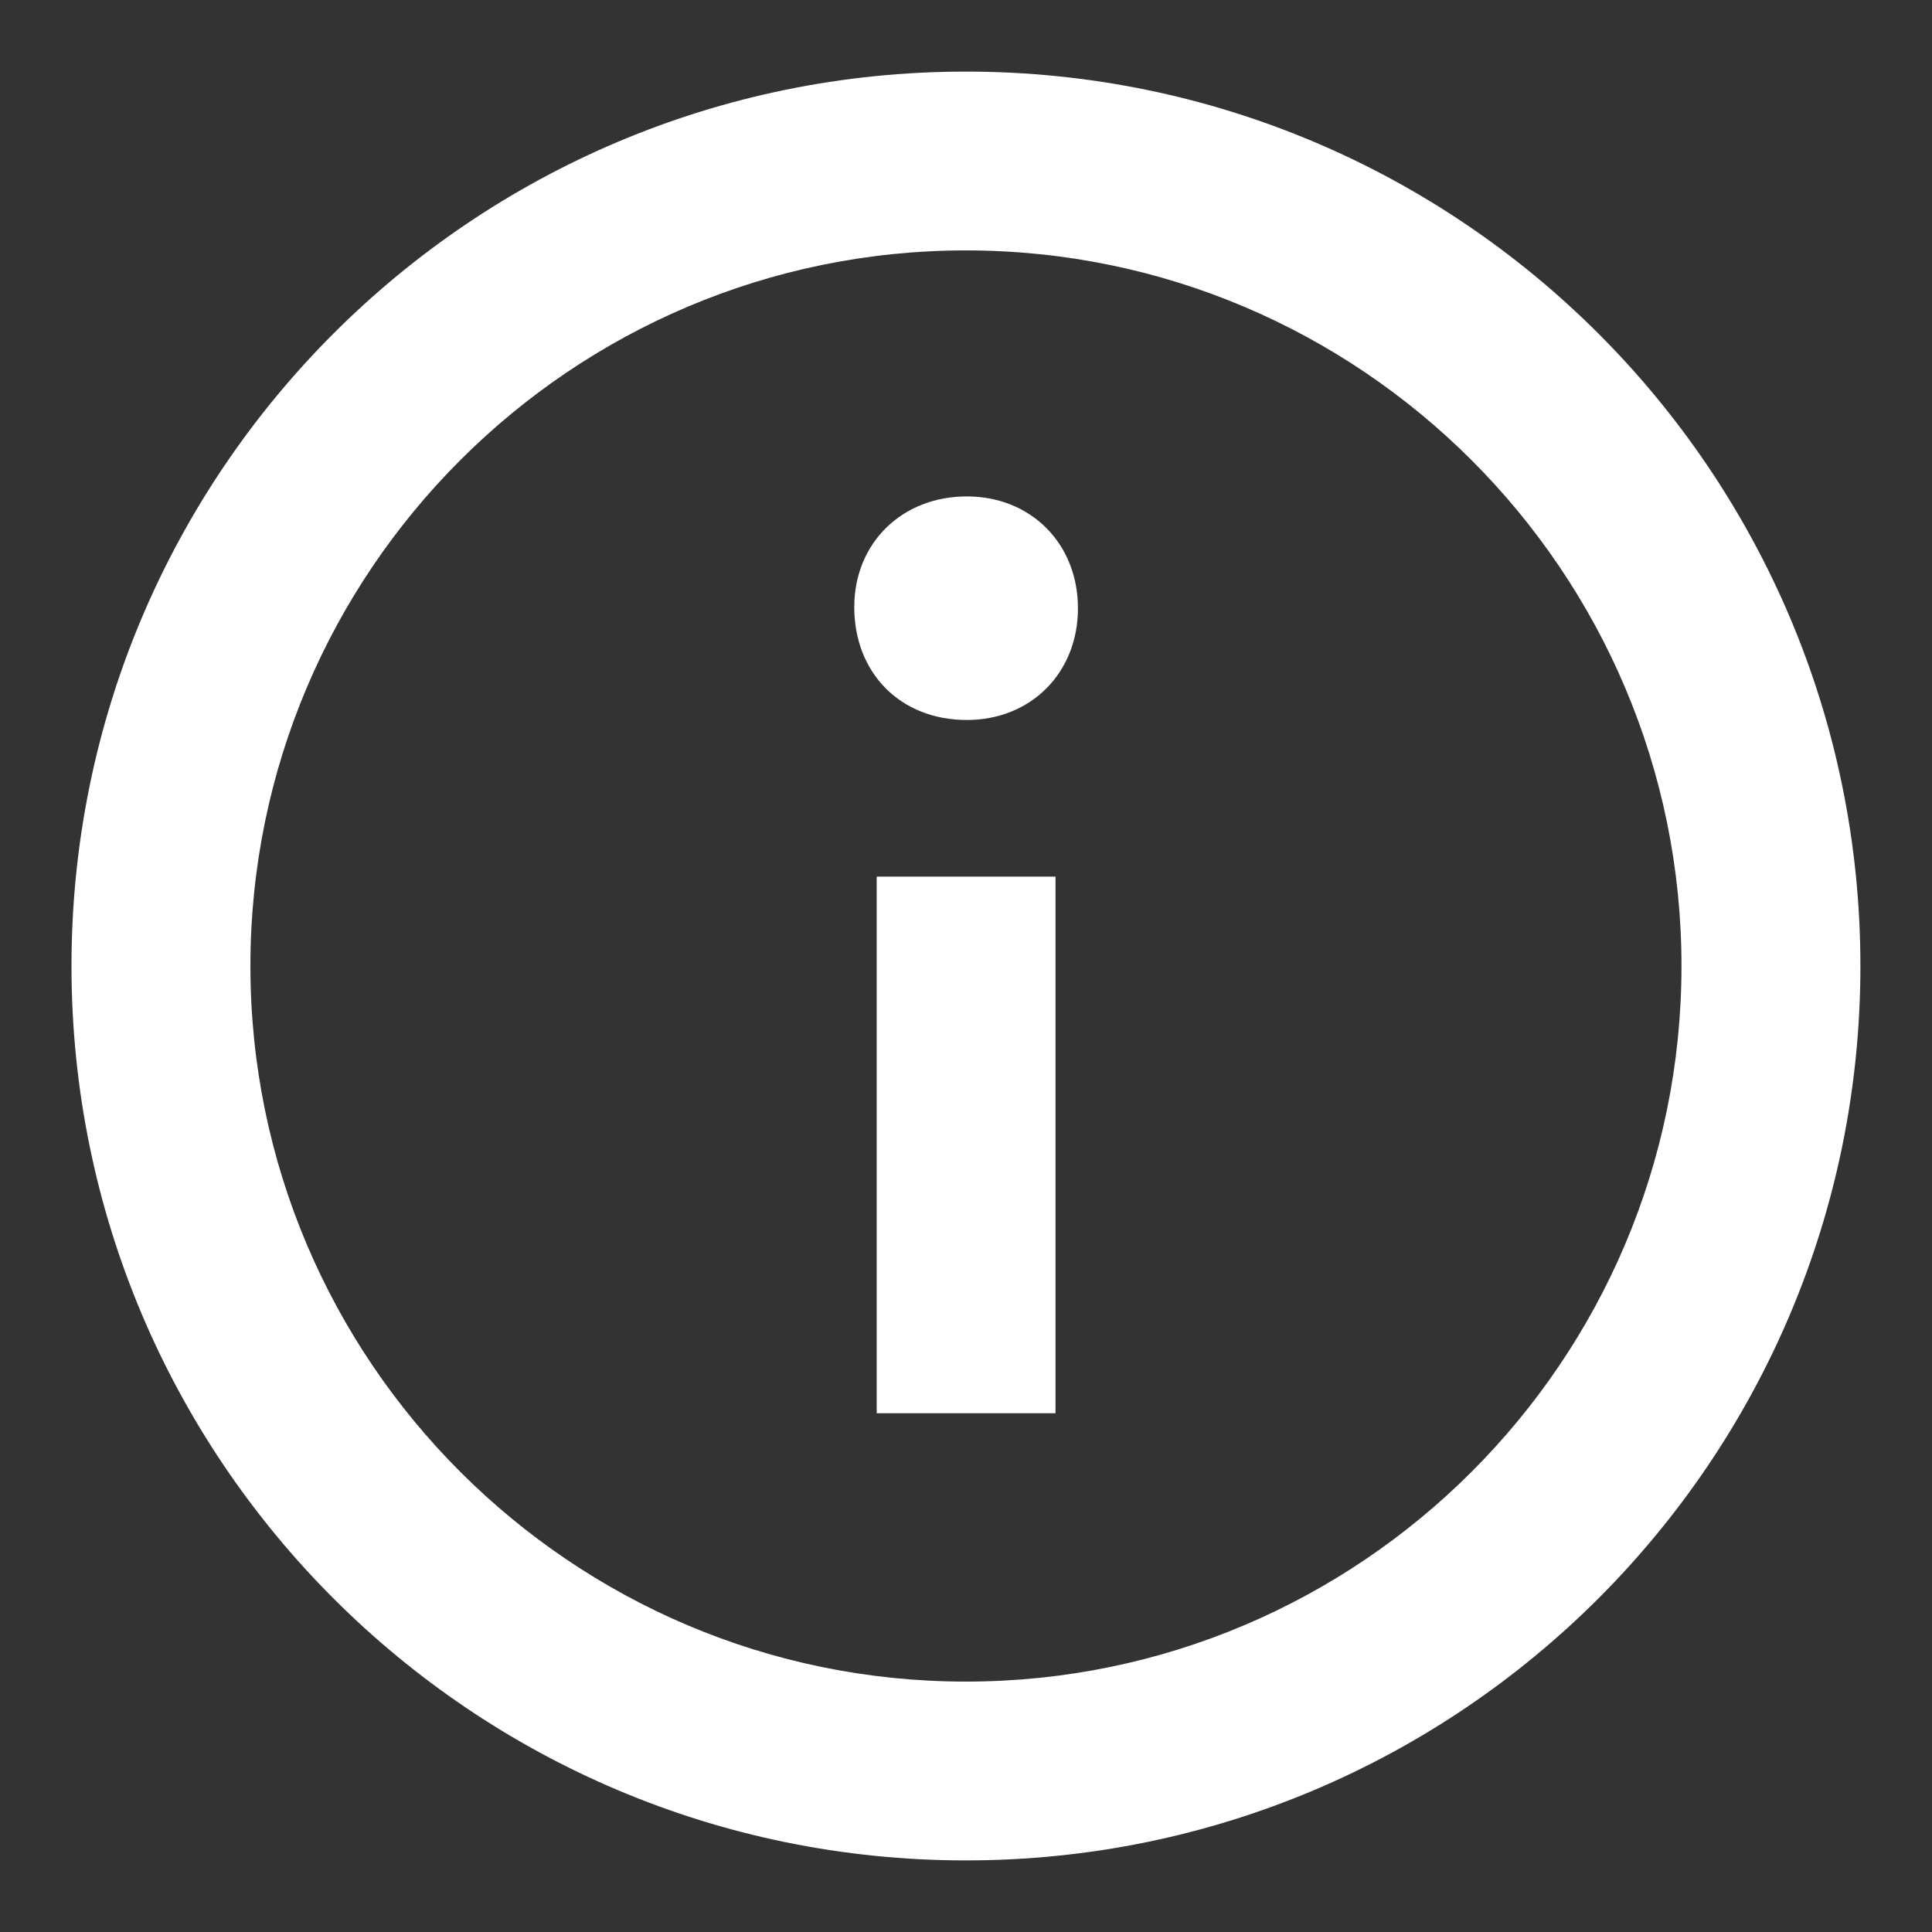 <svg width="18" height="18" viewBox="0 0 18 18" fill="none" xmlns="http://www.w3.org/2000/svg">
<rect x="0" y="0" width="18" height="18" fill="#333333" stroke="none"/>
<path fill-rule="evenodd" clip-rule="evenodd" d="M8.999 0.667C4.397 0.667 0.666 4.398 0.666 9C0.666 13.602 4.397 17.333 8.999 17.333C13.602 17.333 17.333 13.602 17.333 9C17.333 4.398 13.602 0.667 8.999 0.667ZM8.999 15.667C5.323 15.667 2.333 12.676 2.333 9C2.333 5.324 5.323 2.333 8.999 2.333C12.675 2.333 15.666 5.324 15.666 9C15.666 12.676 12.675 15.667 8.999 15.667ZM10.043 5.667C10.043 6.271 9.603 6.708 9.008 6.708C8.389 6.708 7.959 6.271 7.959 5.655C7.959 5.063 8.4 4.625 9.008 4.625C9.603 4.625 10.043 5.063 10.043 5.667ZM8.168 8.167H9.834V13.167H8.168V8.167Z" fill="#FFFFFF"/>
</svg>
